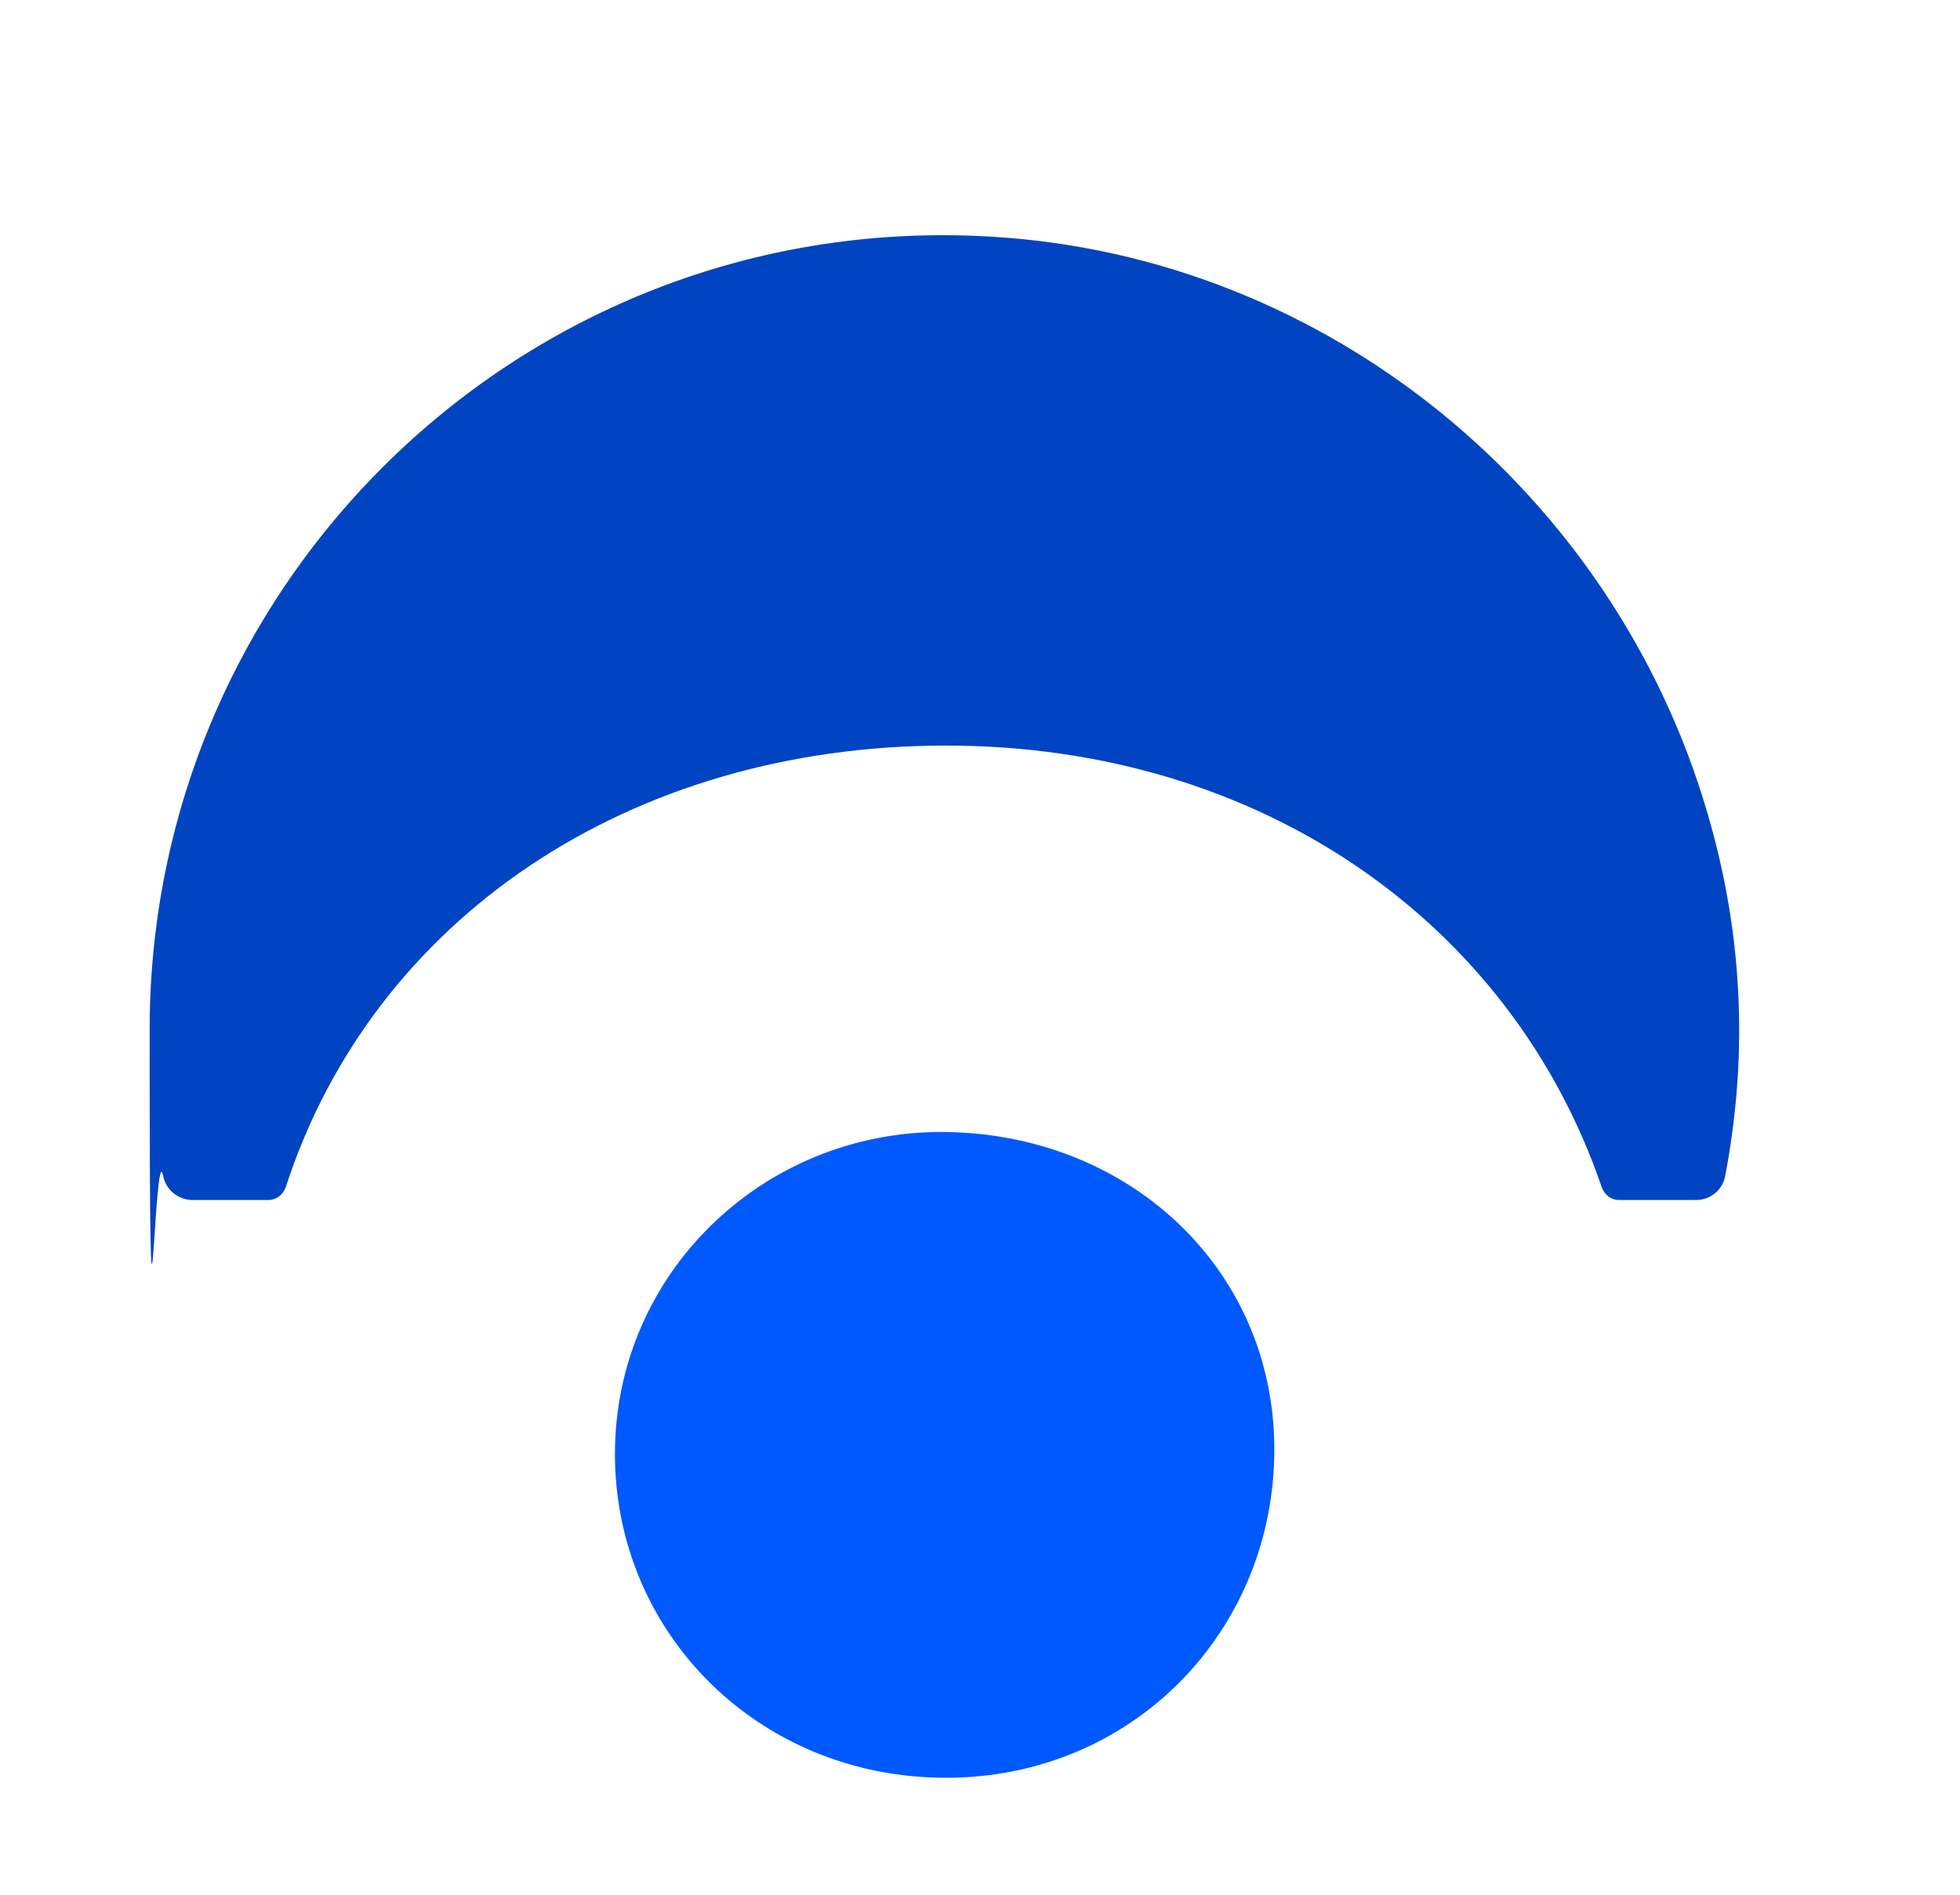 <?xml version="1.0" encoding="UTF-8"?>
<svg xmlns="http://www.w3.org/2000/svg" version="1.1" viewBox="0 0 216.1 208.9">
  <defs>
    <style>
      .cls-1 {
        fill: #0044c1;
      }

      .cls-2 {
        fill: #0059ff;
      }
    </style>
  </defs>
  <!-- Generator: Adobe Illustrator 28.7.1, SVG Export Plug-In . SVG Version: 1.2.0 Build 142)  -->
  <g>
    <g id="Camada_1">
      <g>
        <path class="cls-1" d="M29.6,132.3c.9,0,1.6-.6,1.9-1.4,9.6-29.6,37.9-48.7,72.8-48.7s62.4,19.7,72.3,48.7c.3.8,1,1.4,1.9,1.4h8.5c1.6,0,2.9-1.1,3.2-2.6,2.4-12.5,2.2-25.9-1.9-39.9-10.3-35.5-42-61.5-78.9-63.7C58.7,23,16.5,63.3,16.5,113.5s.5,10.9,1.5,16.2c.3,1.5,1.7,2.6,3.2,2.6h8.3Z"/>
        <path class="cls-2" d="M103.8,124.8c-19.8,0-36,15.7-36,35.5s15.9,35.7,36.5,35.7,36.2-16.2,36.2-36.2-16.2-35-36.8-35Z"/>
      </g>
    </g>
  </g>
</svg>